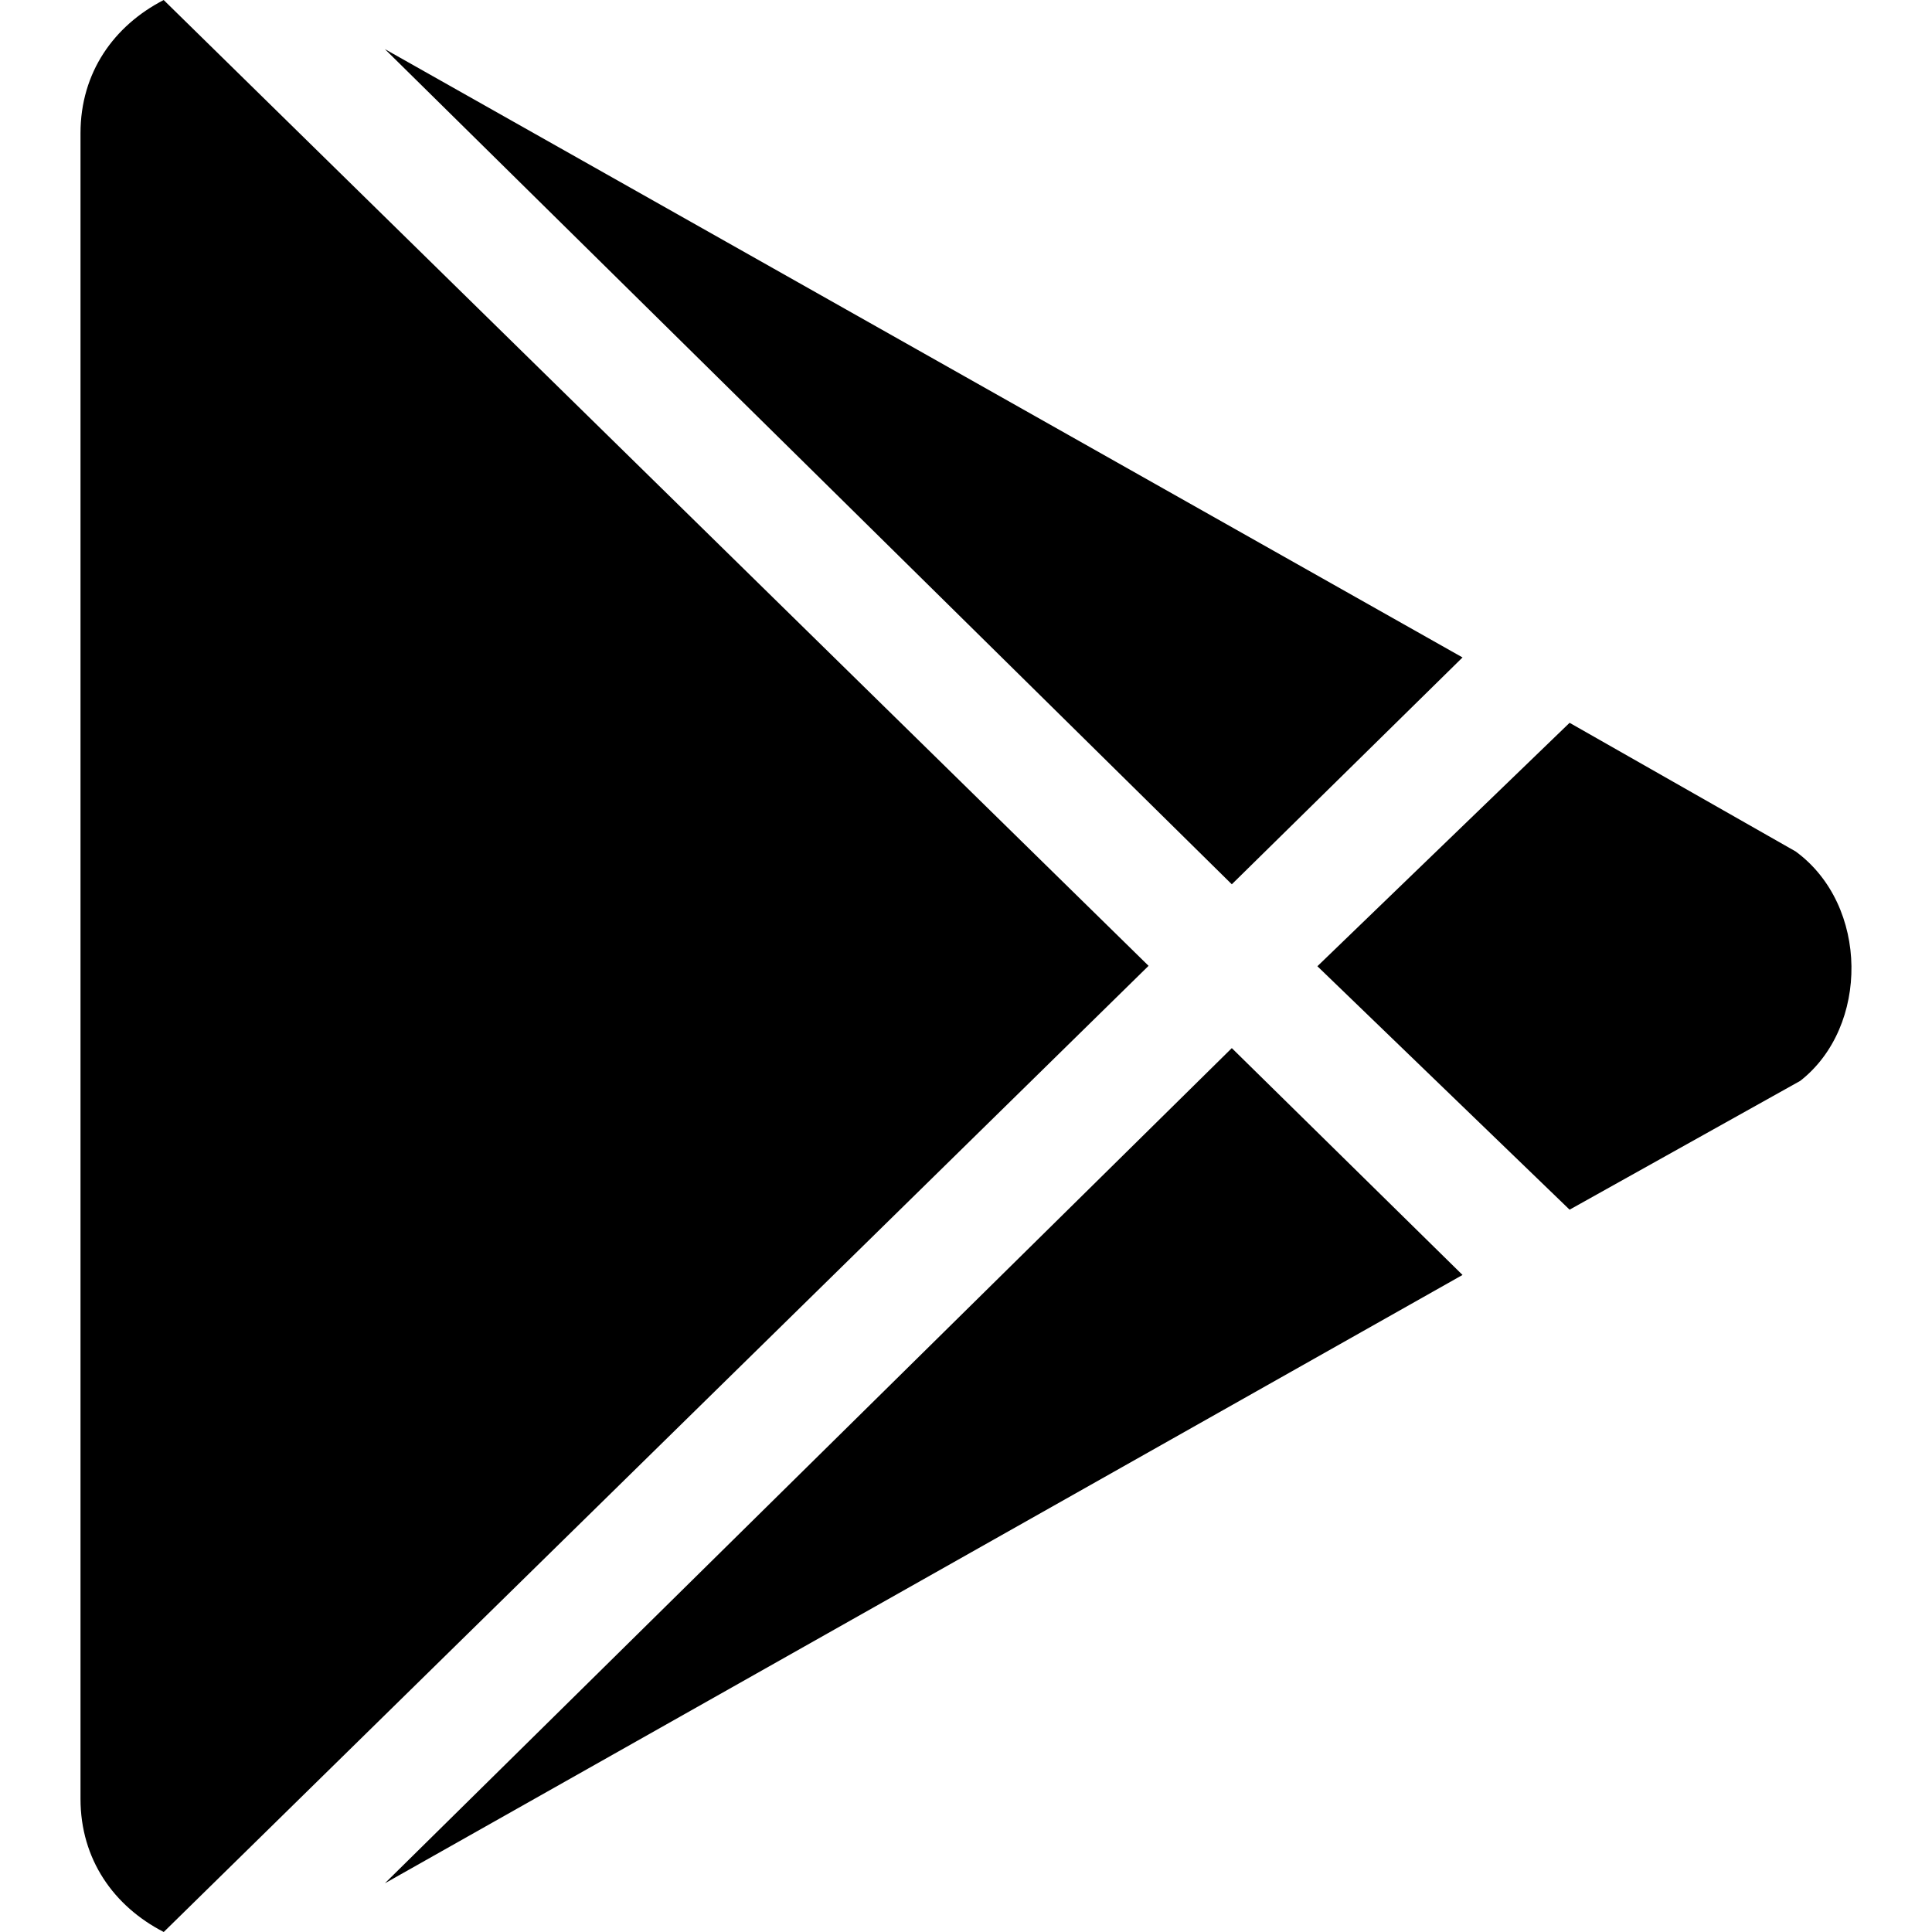 <?xml version="1.0" encoding="UTF-8"?> <svg xmlns="http://www.w3.org/2000/svg" width="512" height="512" viewBox="0 0 512 512" fill="none"><g clip-path="url(#clip0_801_184)"><path d="M387.585 337.877L326.443 277.76L101.995 499.093L387.585 337.877ZM387.585 174.229L101.995 13.013L326.443 234.347L387.585 174.229ZM477.078 286.443C495.382 272.149 495.382 239.936 475.862 225.643L415.958 191.552L349.121 256.064L415.958 320.576L477.078 286.443ZM43.393 512L304.385 255.957L43.393 0.021V0C30.187 6.805 21.334 19.2 21.334 35.307V476.693C21.334 492.8 30.187 505.195 43.393 512Z" fill="black"></path></g><defs><clipPath id="clip0_801_184"><rect width="512" height="512" fill="white"></rect></clipPath></defs></svg> 